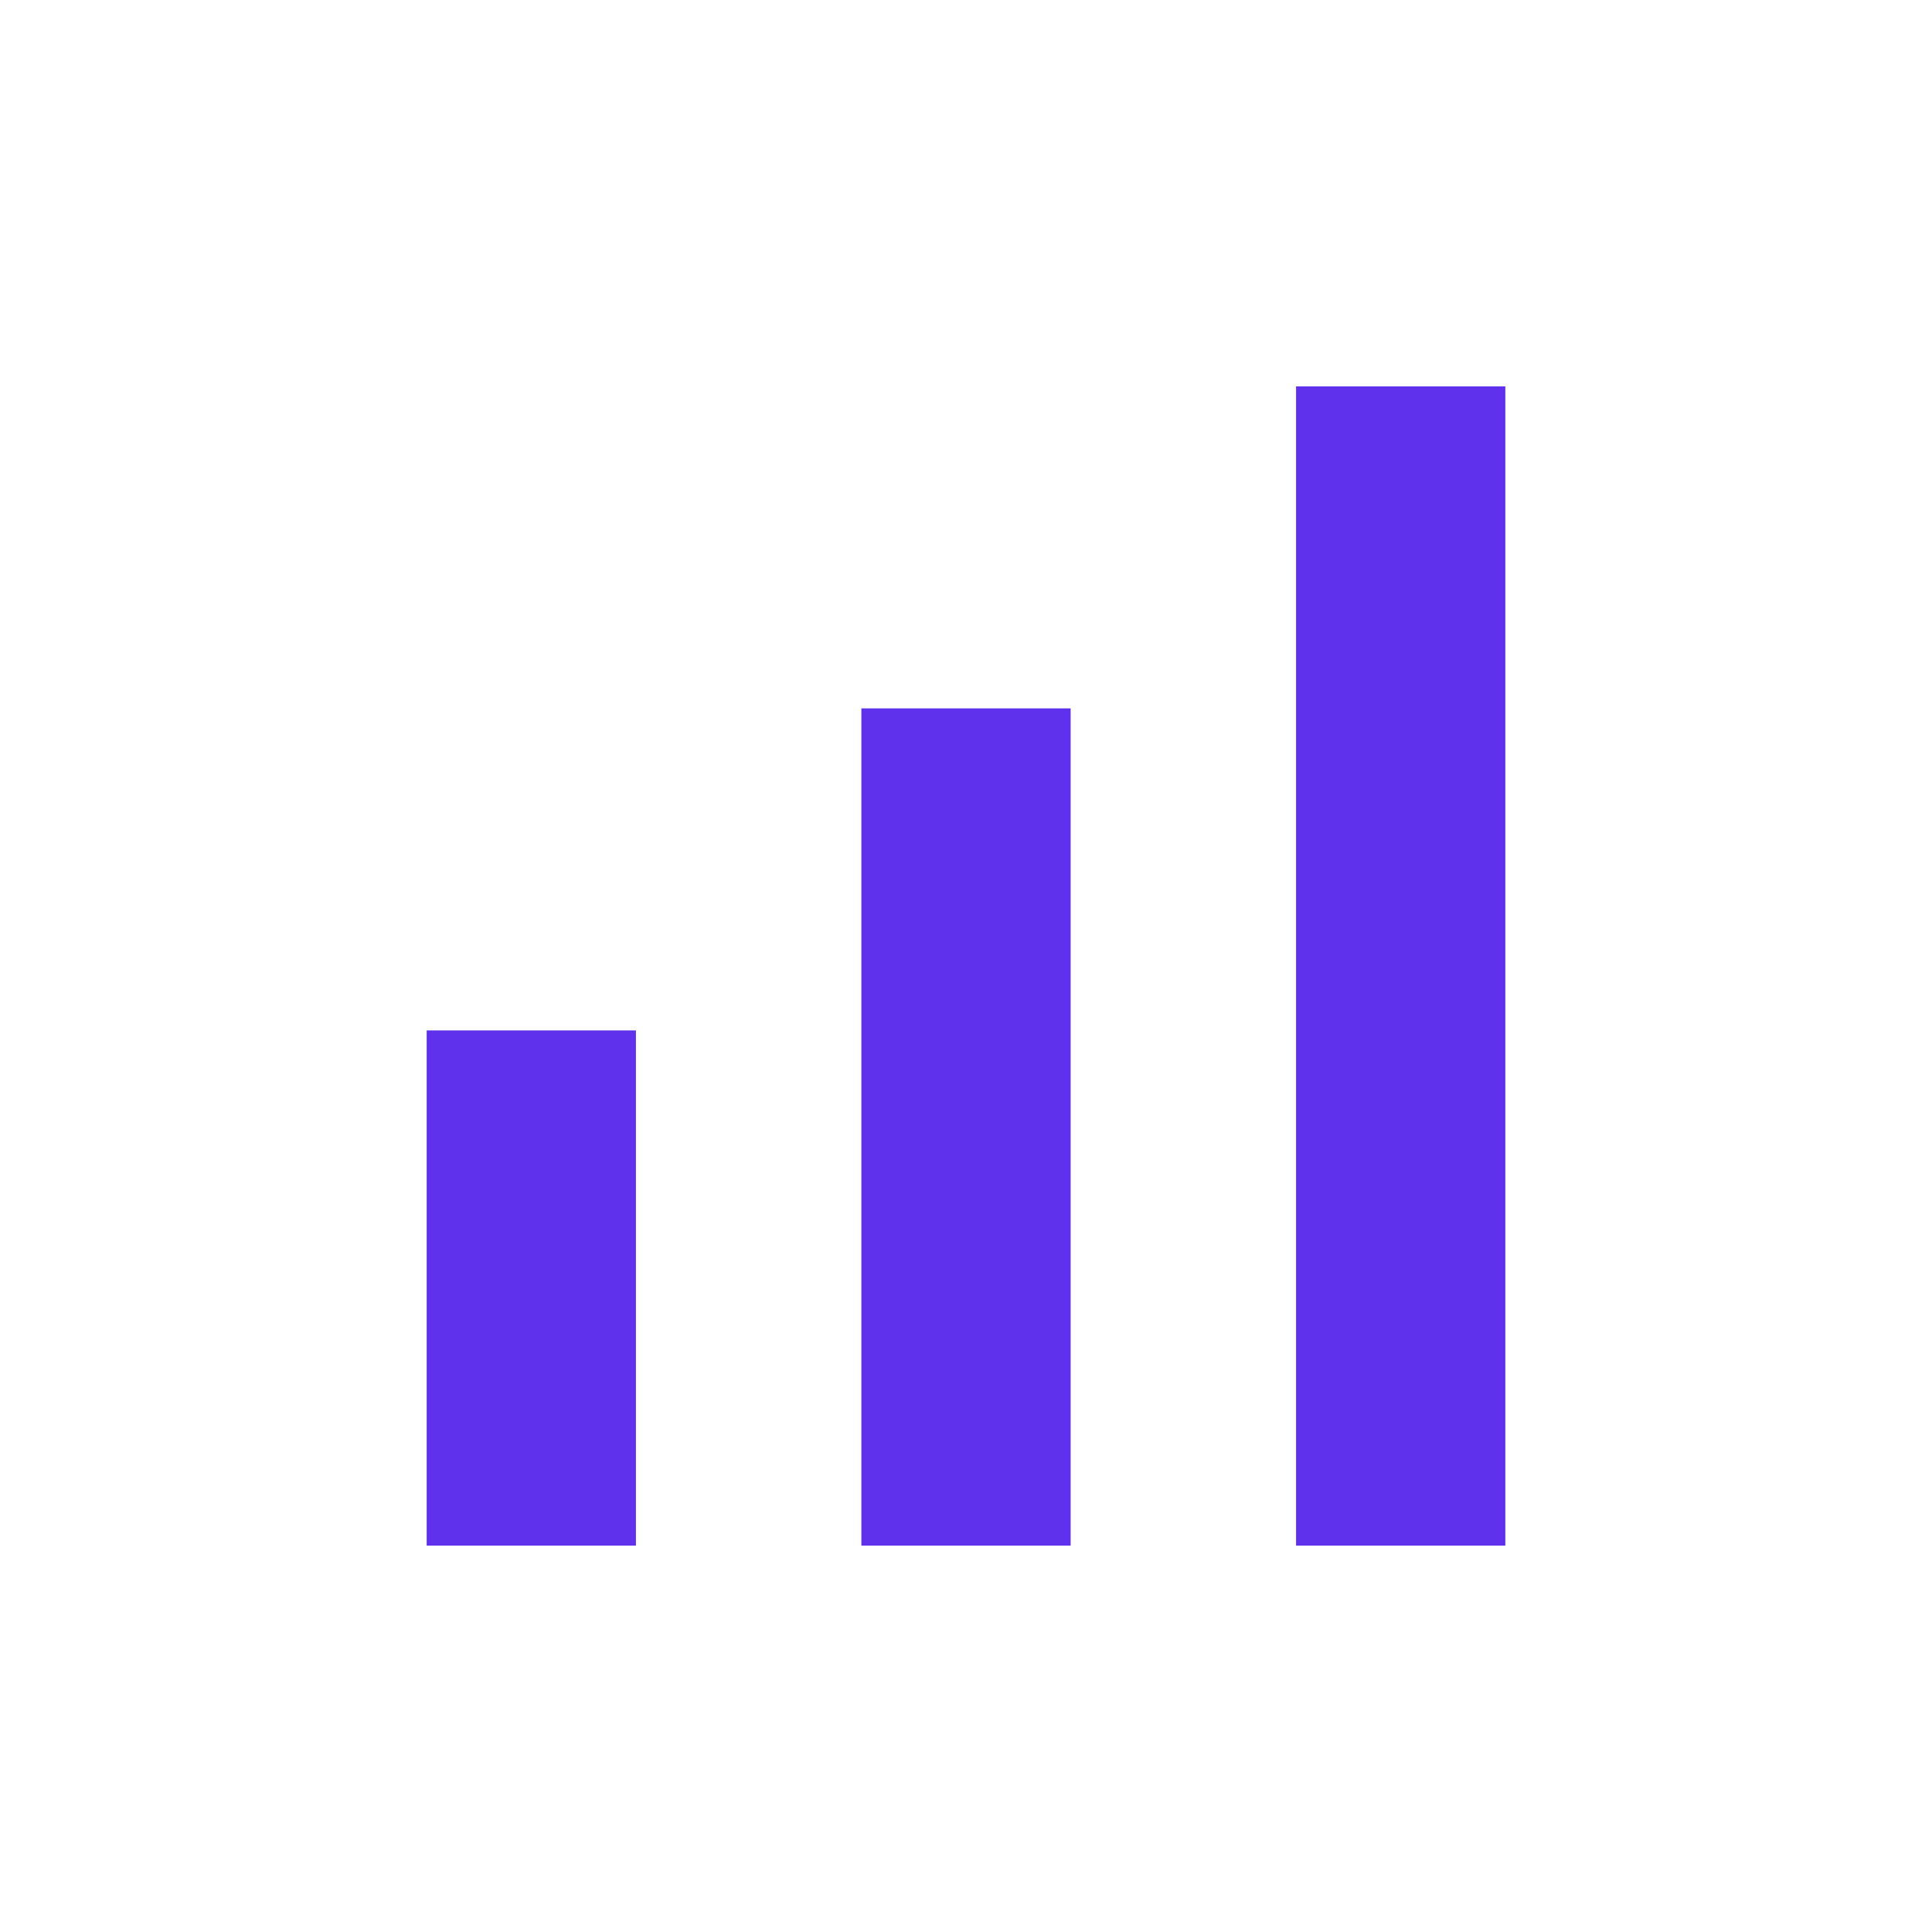 <svg width="32" height="32" fill="none" xmlns="http://www.w3.org/2000/svg"><path d="M7.067 25.6v-8.533h3.466V25.6H7.067zm7.2 0V11.733h3.466V25.6h-3.466zm7.2 0V6.4h3.466v19.2h-3.466z" fill="#5F31EC"/></svg>